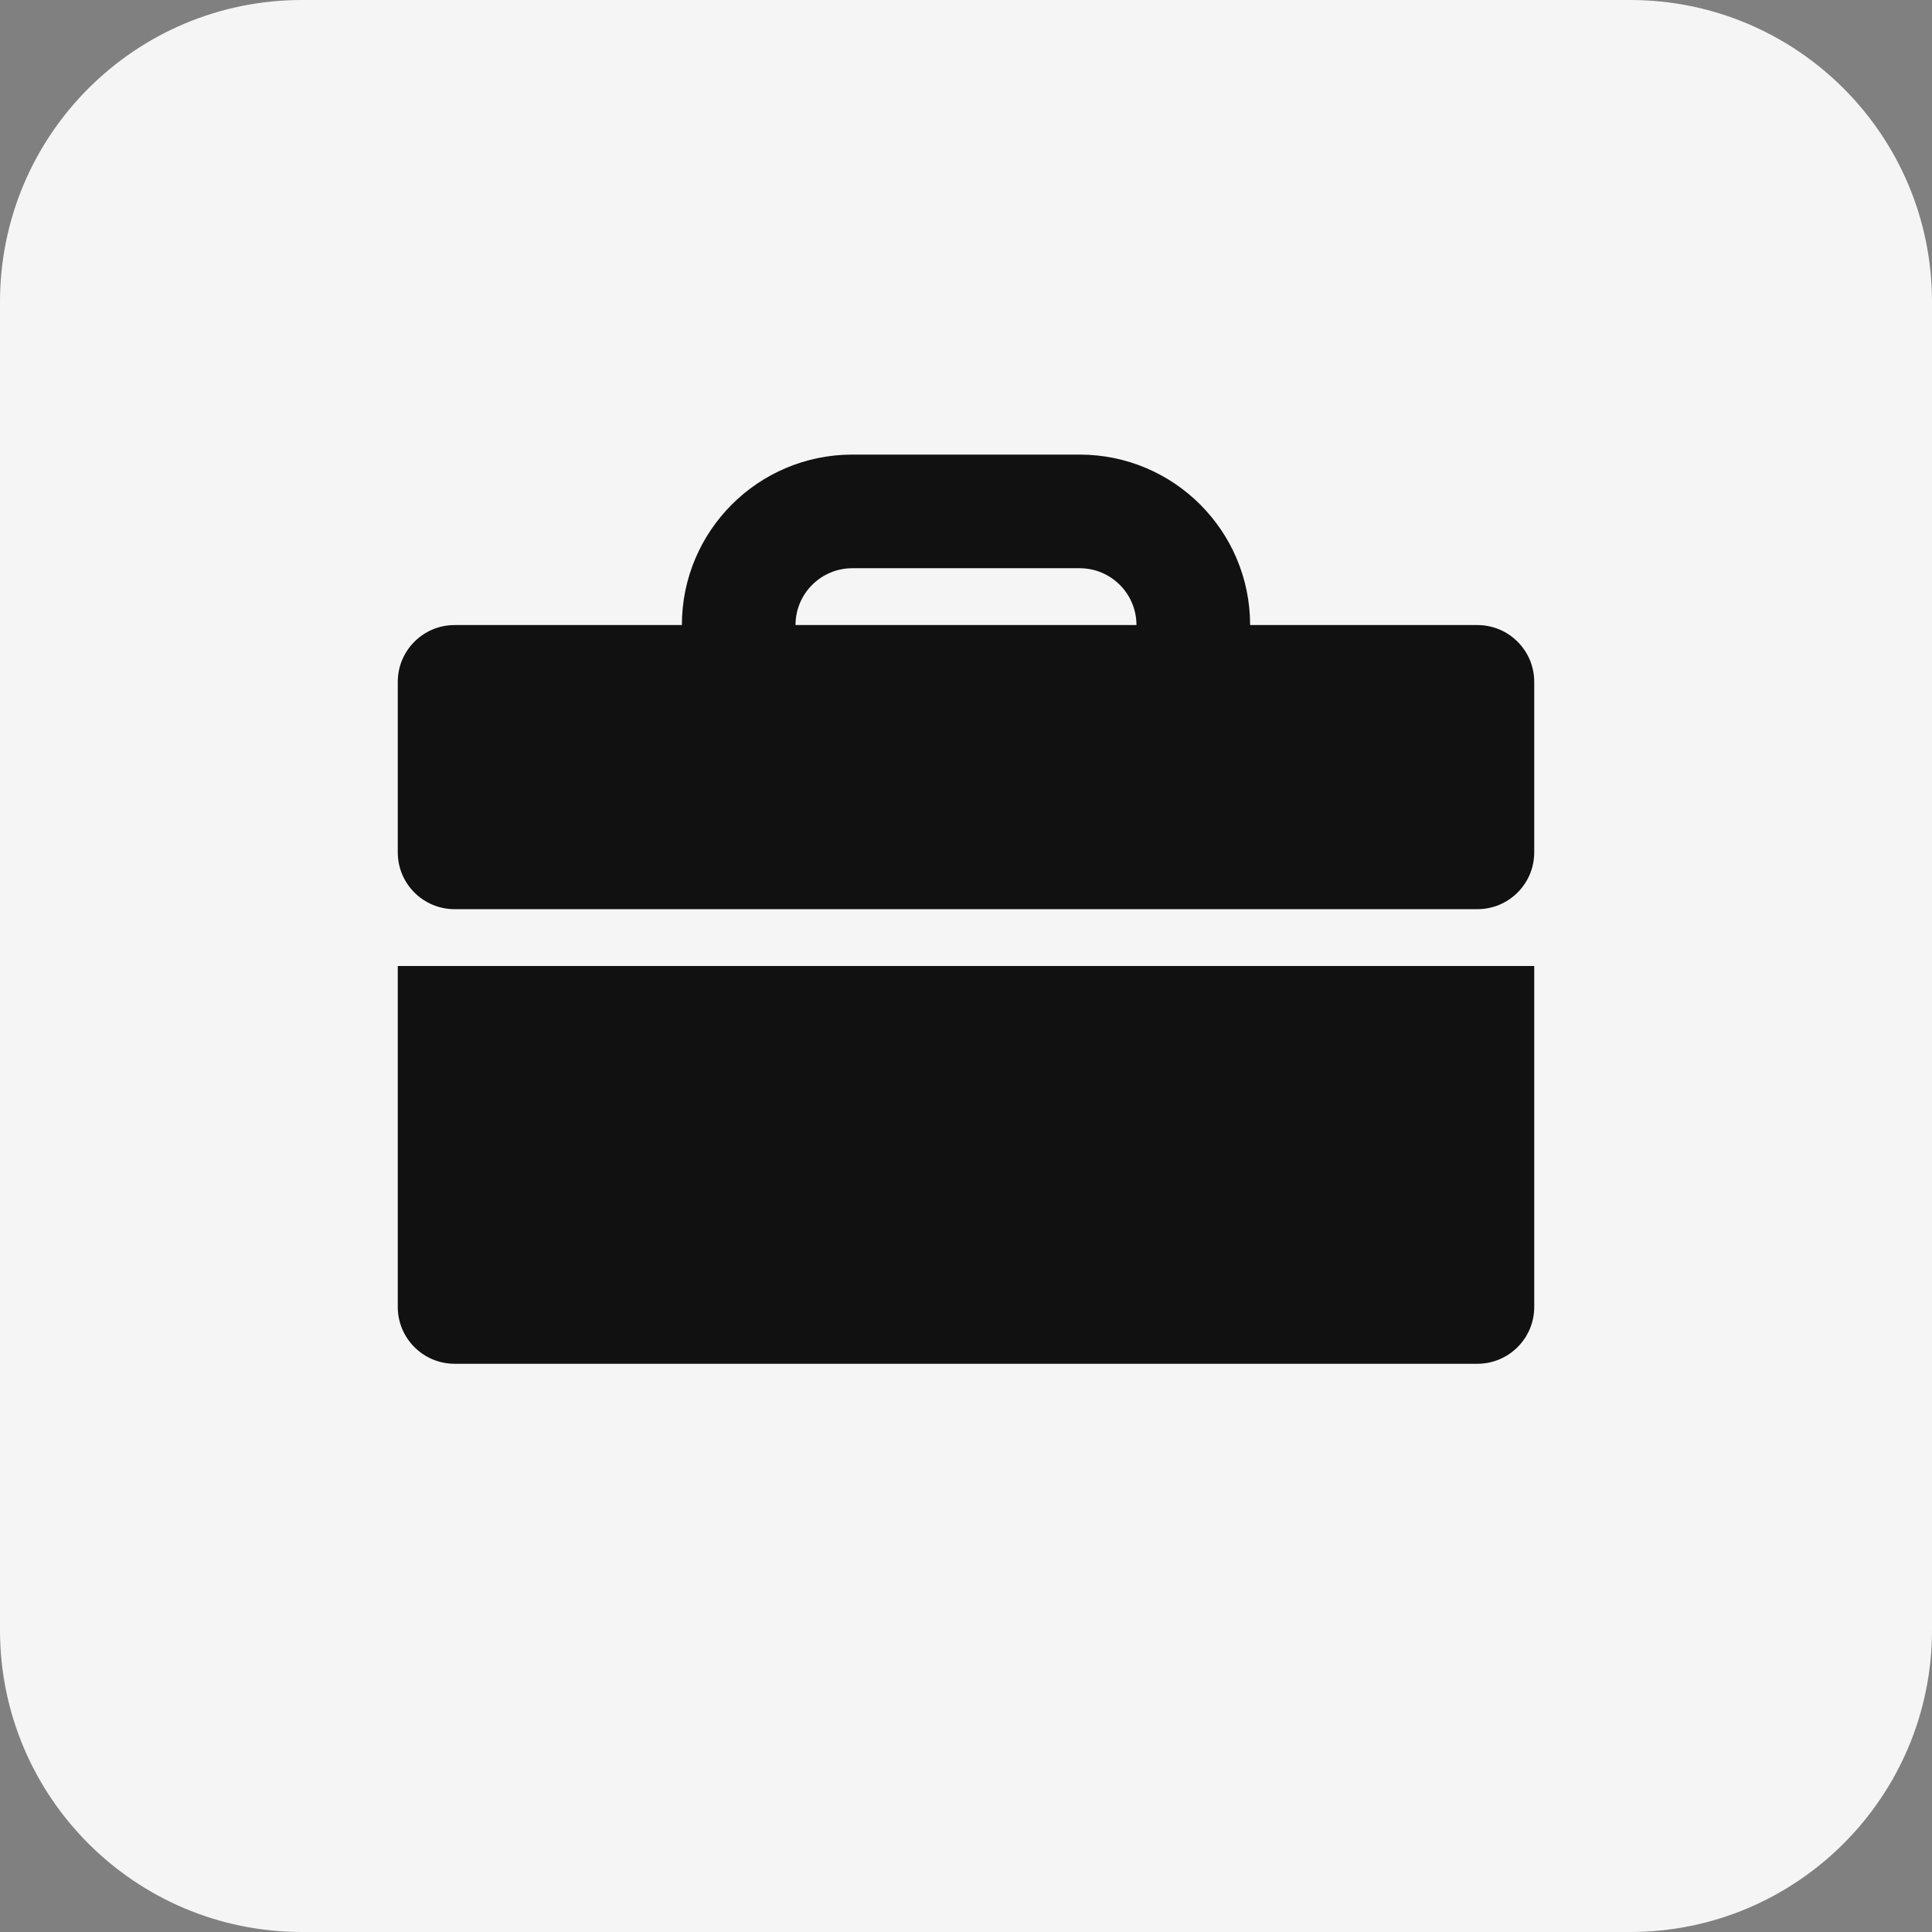<svg width="70" height="70" viewBox="0 0 70 70" fill="none" xmlns="http://www.w3.org/2000/svg">
<rect x="0" y="0" width="70" height="70" fill="#808080" stroke="none"/>
<g clip-path="url(#clip0_4418_2352)">
<path d="M0 10.938C0 4.897 4.897 0 10.938 0H59.062C65.103 0 70 4.897 70 10.938V59.062C70 65.103 65.103 70 59.062 70H10.938C4.897 70 0 65.103 0 59.062V10.938Z" fill="#F5F5F5"/>
<path fill-rule="evenodd" clip-rule="evenodd" d="M30.882 20.588H39.118C40.255 20.588 41.176 21.51 41.176 22.647L28.823 22.647C28.823 21.51 29.745 20.588 30.882 20.588ZM24.706 22.647C24.706 19.236 27.471 16.471 30.882 16.471H39.118C42.529 16.471 45.294 19.236 45.294 22.647H53.529C54.666 22.647 55.588 23.569 55.588 24.706V30.883C55.588 32.02 54.666 32.941 53.529 32.941H16.471C15.334 32.941 14.412 32.02 14.412 30.883V24.706C14.412 23.569 15.334 22.647 16.471 22.647L24.706 22.647ZM55.588 35H14.412V47.353C14.412 48.49 15.334 49.412 16.471 49.412H53.529C54.666 49.412 55.588 48.49 55.588 47.353V35Z" fill="#111111"/>
</g>
<defs>
<clipPath id="clip0_4418_2352">
<rect width="70" height="70" fill="white"/>
</clipPath>
</defs>
</svg>
